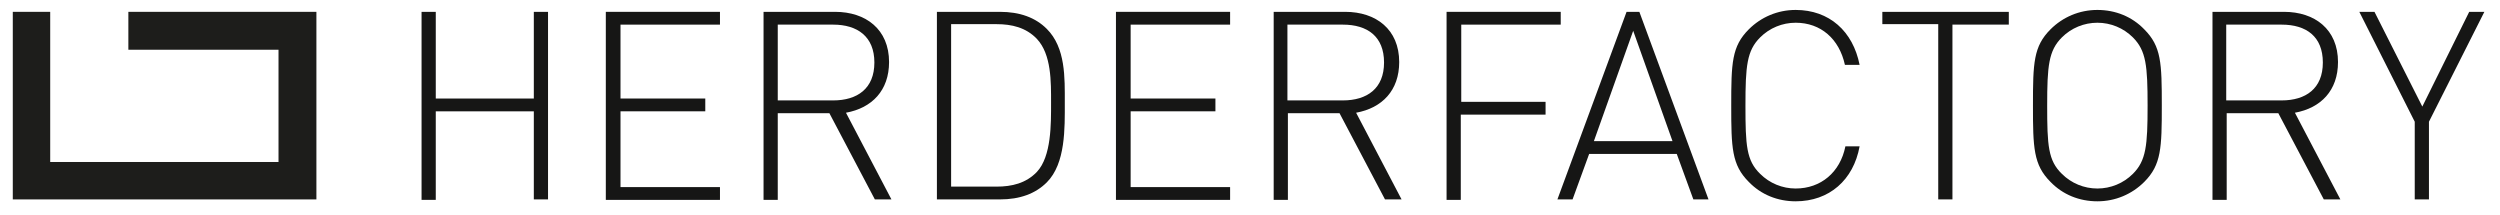 <?xml version="1.0" encoding="utf-8"?>
<!-- Generator: Adobe Illustrator 28.1.0, SVG Export Plug-In . SVG Version: 6.00 Build 0)  -->
<svg version="1.1" id="Laag_1" xmlns="http://www.w3.org/2000/svg" xmlns:xlink="http://www.w3.org/1999/xlink" x="0px" y="0px"
	 viewBox="0 0 527.8 45.4" style="enable-background:new 0 0 527.8 45.4;" xml:space="preserve">
<style type="text/css">
	.st0{fill:#161615;}
	.st1{fill:#1D1D1B;}
</style>
<g>
	<path class="st0" d="M112.7,23.5H92v18.7h-3V2.5h3v18.3h20.7V2.5h3v39.6h-3V23.5z"/>
	<path class="st0" d="M127.9,2.5H152v2.7h-21v15.6h17.9v2.7h-17.9v16h21v2.7h-24.1V2.5z"/>
	<path class="st0" d="M175.1,23.9h-10.9v18.3h-3V2.5h15.1c6.5,0,11.4,3.7,11.4,10.6c0,6-3.6,9.7-9.1,10.7l9.6,18.3h-3.5L175.1,23.9z
		 M175.9,5.2h-11.7v16h11.7c5.1,0,8.7-2.5,8.7-8S181,5.2,175.9,5.2z"/>
	<path class="st0" d="M221,38.5c-2.4,2.4-5.7,3.6-9.9,3.6h-13.3V2.5h13.3c4.2,0,7.5,1.2,9.9,3.6c4,4,3.8,10.3,3.8,15.6
		S225,34.5,221,38.5z M218.9,8.2c-2.3-2.4-5.3-3.1-8.5-3.1h-9.6v34.3h9.6c3.2,0,6.2-0.7,8.5-3.1c3.1-3.3,3-10.2,3-14.6
		C221.9,17.3,222,11.5,218.9,8.2z"/>
	<path class="st0" d="M235.6,2.5h24.1v2.7h-21v15.6h17.9v2.7h-17.9v16h21v2.7h-24.1V2.5z"/>
	<path class="st0" d="M282.8,23.9h-10.9v18.3h-3V2.5h15.1c6.5,0,11.4,3.7,11.4,10.6c0,6-3.6,9.7-9.1,10.7l9.6,18.3h-3.5L282.8,23.9z
		 M283.5,5.2h-11.7v16h11.7c5.1,0,8.7-2.5,8.7-8S288.7,5.2,283.5,5.2z"/>
	<path class="st0" d="M308.4,21.5h17.9v2.7h-17.9v18h-3V2.5h24.1v2.7h-21V21.5z"/>
	<path class="st0" d="M354,32.5h-18.5l-3.5,9.6h-3.2l14.6-39.6h2.7l14.6,39.6h-3.2L354,32.5z M336.5,29.8h16.6l-8.3-23.3L336.5,29.8
		z"/>
	<path class="st0" d="M379.1,42.5c-3.8,0-7.3-1.4-9.9-4.1c-3.6-3.6-3.7-7.2-3.7-16.1c0-9,0.1-12.5,3.7-16.1c2.6-2.6,6.1-4.1,9.9-4.1
		c7.1,0,12.1,4.5,13.5,11.6h-3.1c-1.2-5.5-5.1-8.9-10.4-8.9c-2.8,0-5.5,1.1-7.5,3.1c-2.8,2.8-3.1,6-3.1,14.4s0.2,11.6,3.1,14.4
		c2,2,4.7,3.1,7.5,3.1c5.3,0,9.4-3.4,10.5-8.9h3C391.3,38,386.2,42.5,379.1,42.5z"/>
	<path class="st0" d="M412.2,42.1h-3v-37h-11.8V2.5h26.7v2.7h-11.9V42.1z"/>
	<path class="st0" d="M452.7,38.4c-2.6,2.6-6.1,4.1-9.9,4.1c-3.8,0-7.3-1.4-9.9-4.1c-3.6-3.6-3.7-7.2-3.7-16.1
		c0-9,0.1-12.5,3.7-16.1c2.6-2.6,6.1-4.1,9.9-4.1c3.8,0,7.3,1.4,9.9,4.1c3.6,3.6,3.7,7.1,3.7,16.1C456.4,31.2,456.3,34.8,452.7,38.4
		z M450.3,7.9c-2-2-4.7-3.1-7.5-3.1c-2.8,0-5.5,1.1-7.5,3.1c-2.8,2.8-3.1,6-3.1,14.4s0.2,11.6,3.1,14.4c2,2,4.7,3.1,7.5,3.1
		c2.8,0,5.5-1.1,7.5-3.1c2.8-2.8,3.1-6,3.1-14.4S453.1,10.7,450.3,7.9z"/>
	<path class="st0" d="M481,23.9h-10.9v18.3h-3V2.5h15.1c6.5,0,11.4,3.7,11.4,10.6c0,6-3.6,9.7-9.1,10.7l9.6,18.3h-3.5L481,23.9z
		 M481.7,5.2h-11.7v16h11.7c5.1,0,8.7-2.5,8.7-8S486.9,5.2,481.7,5.2z"/>
	<path class="st0" d="M512.8,42.1h-3V25.7L498.1,2.5h3.2l10.1,20l9.9-20h3.2l-11.7,23.2V42.1z"/>
</g>
<polygon class="st1" points="66.8,2.5 27.1,2.5 27.1,10.5 58.8,10.5 58.8,34.2 10.6,34.2 10.6,13.9 10.6,13.9 10.6,2.5 2.7,2.5 
	2.7,42.1 66.8,42.1 "/>
</svg>
